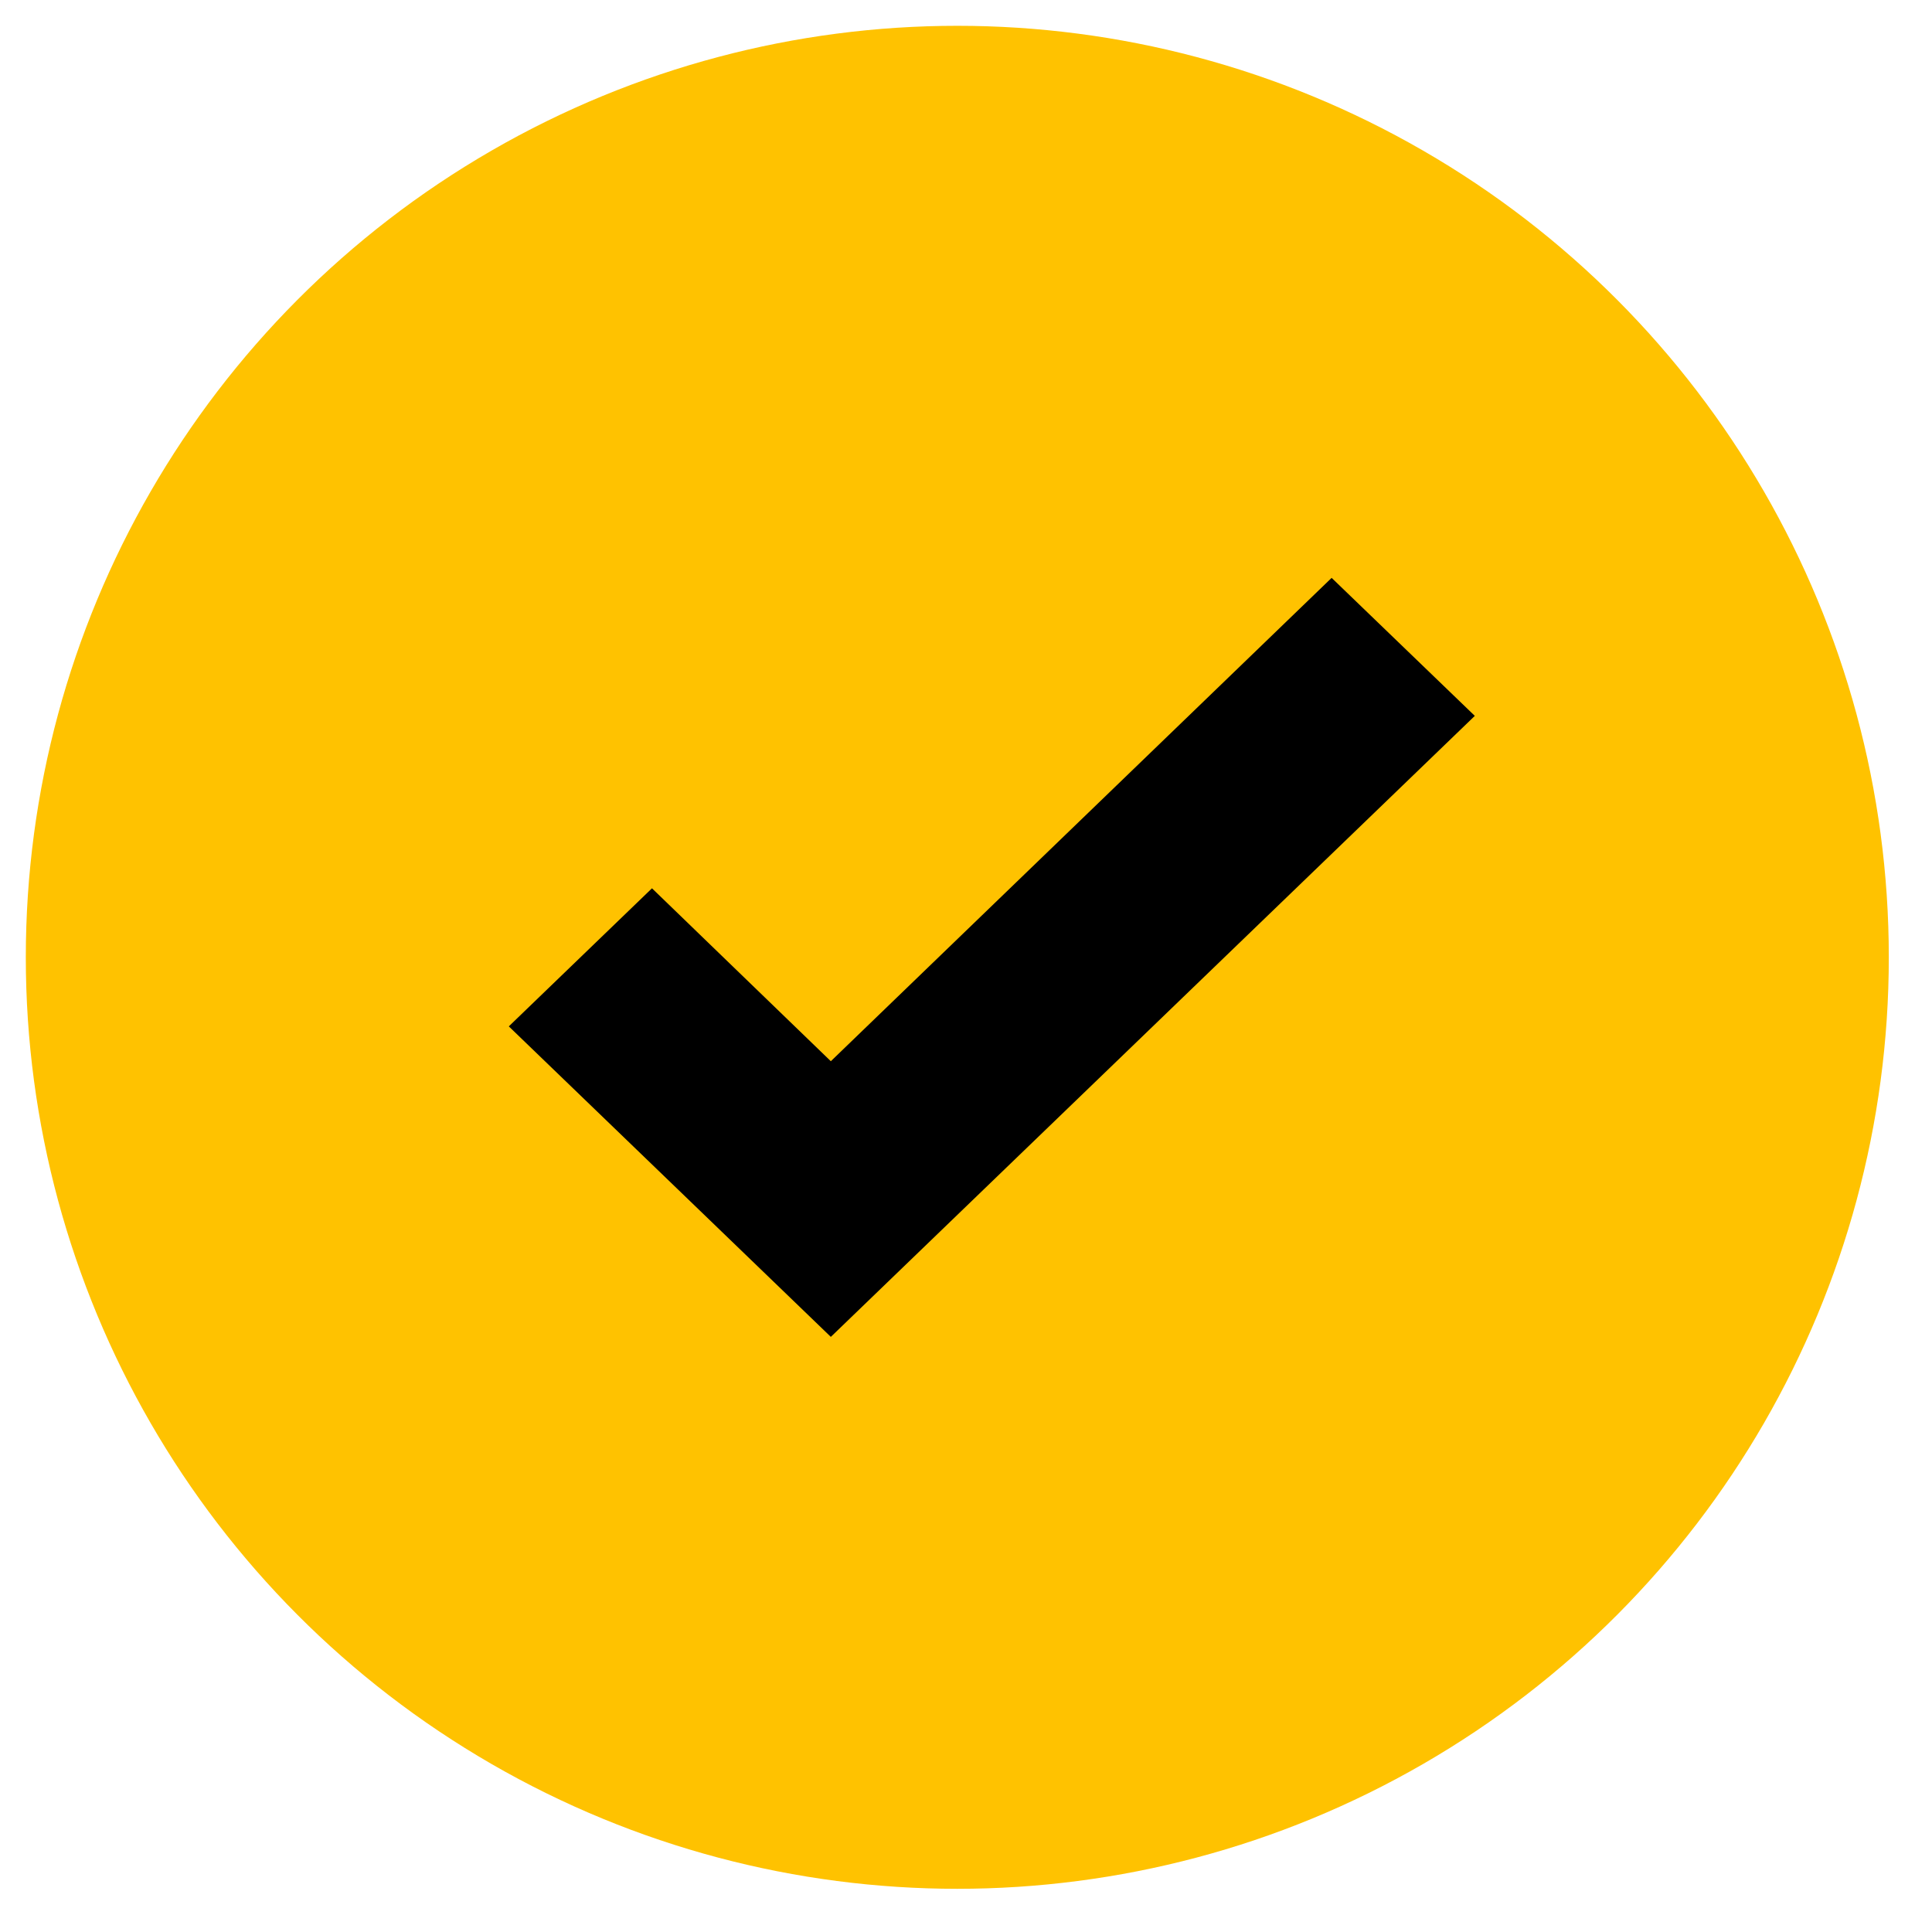 <?xml version="1.0" encoding="UTF-8"?> <svg xmlns="http://www.w3.org/2000/svg" width="28" height="28" viewBox="0 0 28 28" fill="none"><circle cx="13.874" cy="13.874" r="13.5" fill="#FFC200"></circle><path d="M12.041 19.375L7.374 14.875L9.449 12.874L12.041 15.38L19.299 8.375L21.374 10.375L12.041 19.375Z" fill="black"></path></svg> 